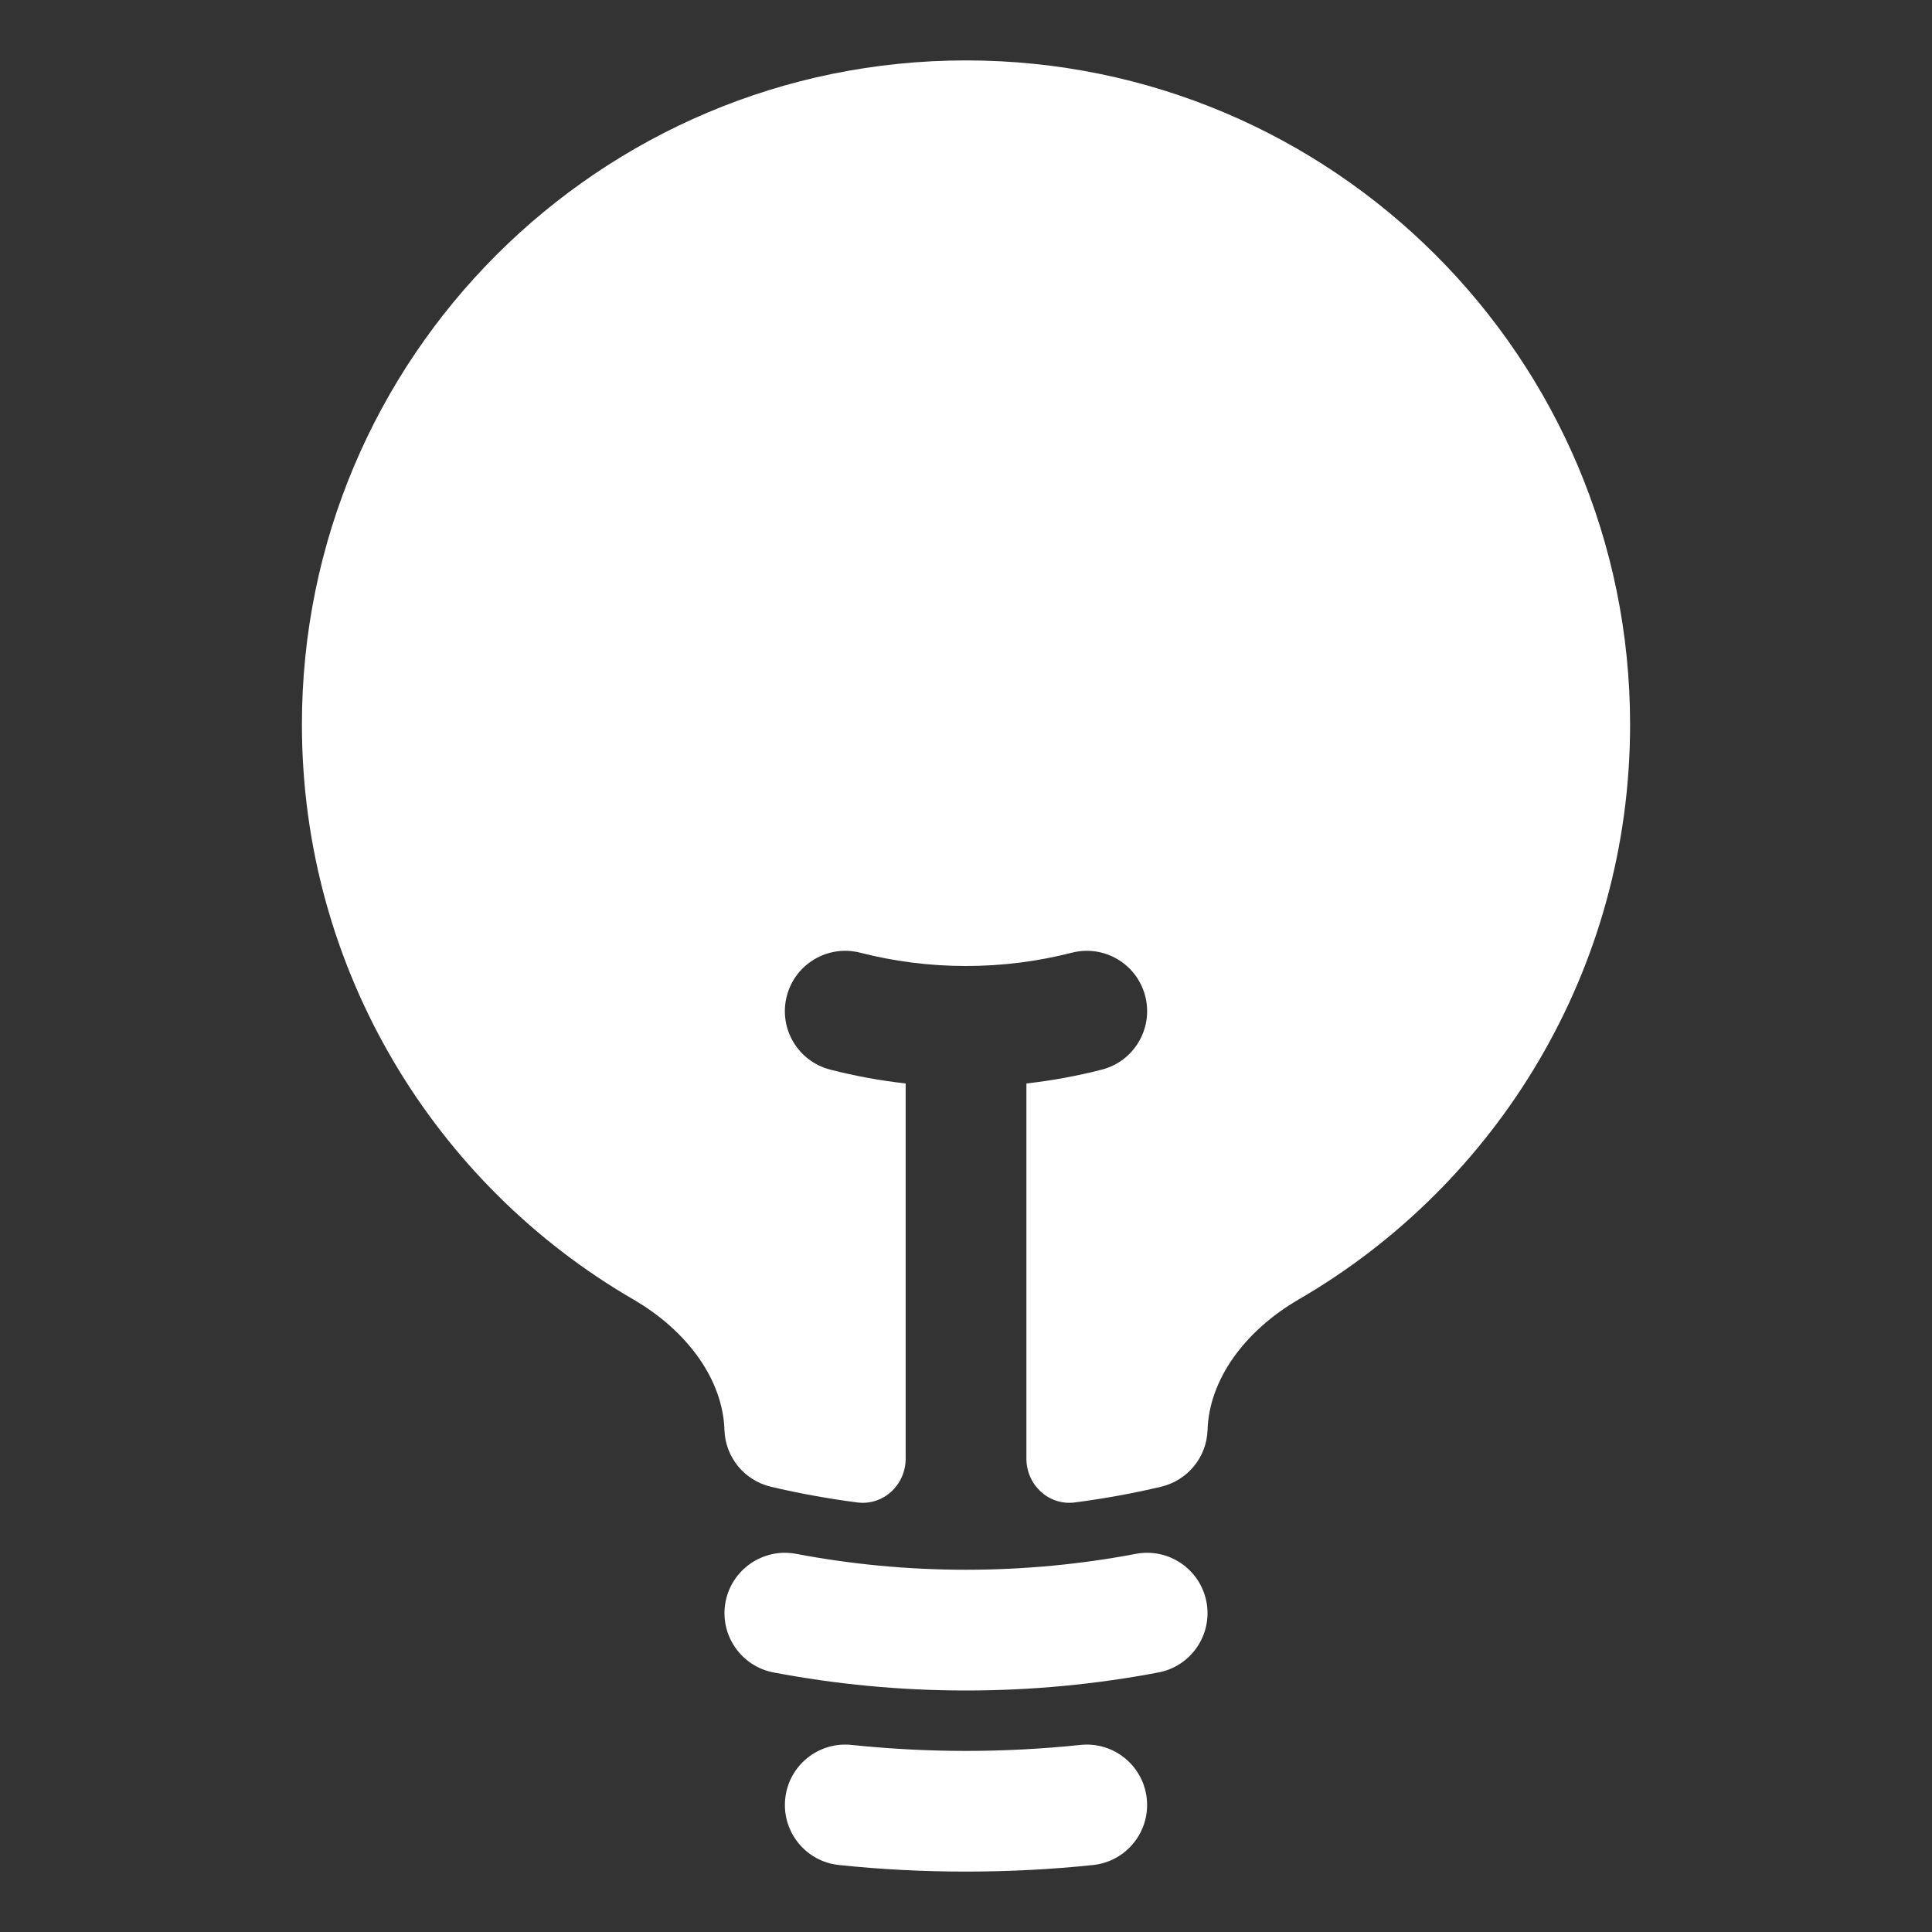 <svg width="30" height="30" viewBox="0 0 30 30" fill="none" xmlns="http://www.w3.org/2000/svg">
<rect x="0" y="0" width="30" height="30" fill="#333333" stroke="none"/>
<path d="M15 0.938C9.305 0.938 4.688 5.555 4.688 11.25C4.688 15.063 6.758 18.392 9.831 20.176C10.688 20.673 11.225 21.436 11.249 22.203C11.262 22.627 11.558 22.988 11.97 23.086C12.41 23.19 12.857 23.271 13.312 23.33C13.716 23.382 14.063 23.058 14.063 22.65V16.824C13.664 16.779 13.273 16.707 12.892 16.609C12.39 16.48 12.088 15.969 12.217 15.468C12.346 14.966 12.857 14.665 13.359 14.794C13.882 14.928 14.432 15 15 15C15.568 15 16.118 14.928 16.642 14.794C17.143 14.665 17.654 14.966 17.783 15.468C17.912 15.969 17.61 16.48 17.109 16.609C16.728 16.707 16.337 16.779 15.938 16.824V22.65C15.938 23.058 16.284 23.382 16.689 23.33C17.143 23.271 17.59 23.19 18.029 23.086C18.442 22.988 18.738 22.627 18.751 22.203C18.775 21.436 19.312 20.673 20.169 20.176C23.242 18.392 25.312 15.063 25.312 11.25C25.312 5.555 20.695 0.938 15 0.938Z" fill="white"/>
<path fill-rule="evenodd" clip-rule="evenodd" d="M11.266 24.875C11.363 24.366 11.854 24.032 12.362 24.128C13.216 24.29 14.098 24.375 15 24.375C15.902 24.375 16.784 24.29 17.638 24.128C18.146 24.032 18.637 24.366 18.734 24.875C18.83 25.383 18.496 25.874 17.987 25.97C17.019 26.154 16.02 26.25 15 26.25C13.98 26.25 12.981 26.154 12.013 25.97C11.504 25.874 11.17 25.383 11.266 24.875Z" fill="white"/>
<path fill-rule="evenodd" clip-rule="evenodd" d="M12.193 27.93C12.246 27.415 12.708 27.041 13.223 27.095C13.806 27.156 14.399 27.188 15 27.188C15.601 27.188 16.194 27.156 16.777 27.095C17.292 27.041 17.753 27.415 17.807 27.93C17.861 28.445 17.488 28.906 16.973 28.96C16.324 29.028 15.666 29.062 15 29.062C14.334 29.062 13.676 29.028 13.027 28.96C12.512 28.906 12.139 28.445 12.193 27.93Z" fill="white"/>
</svg>
